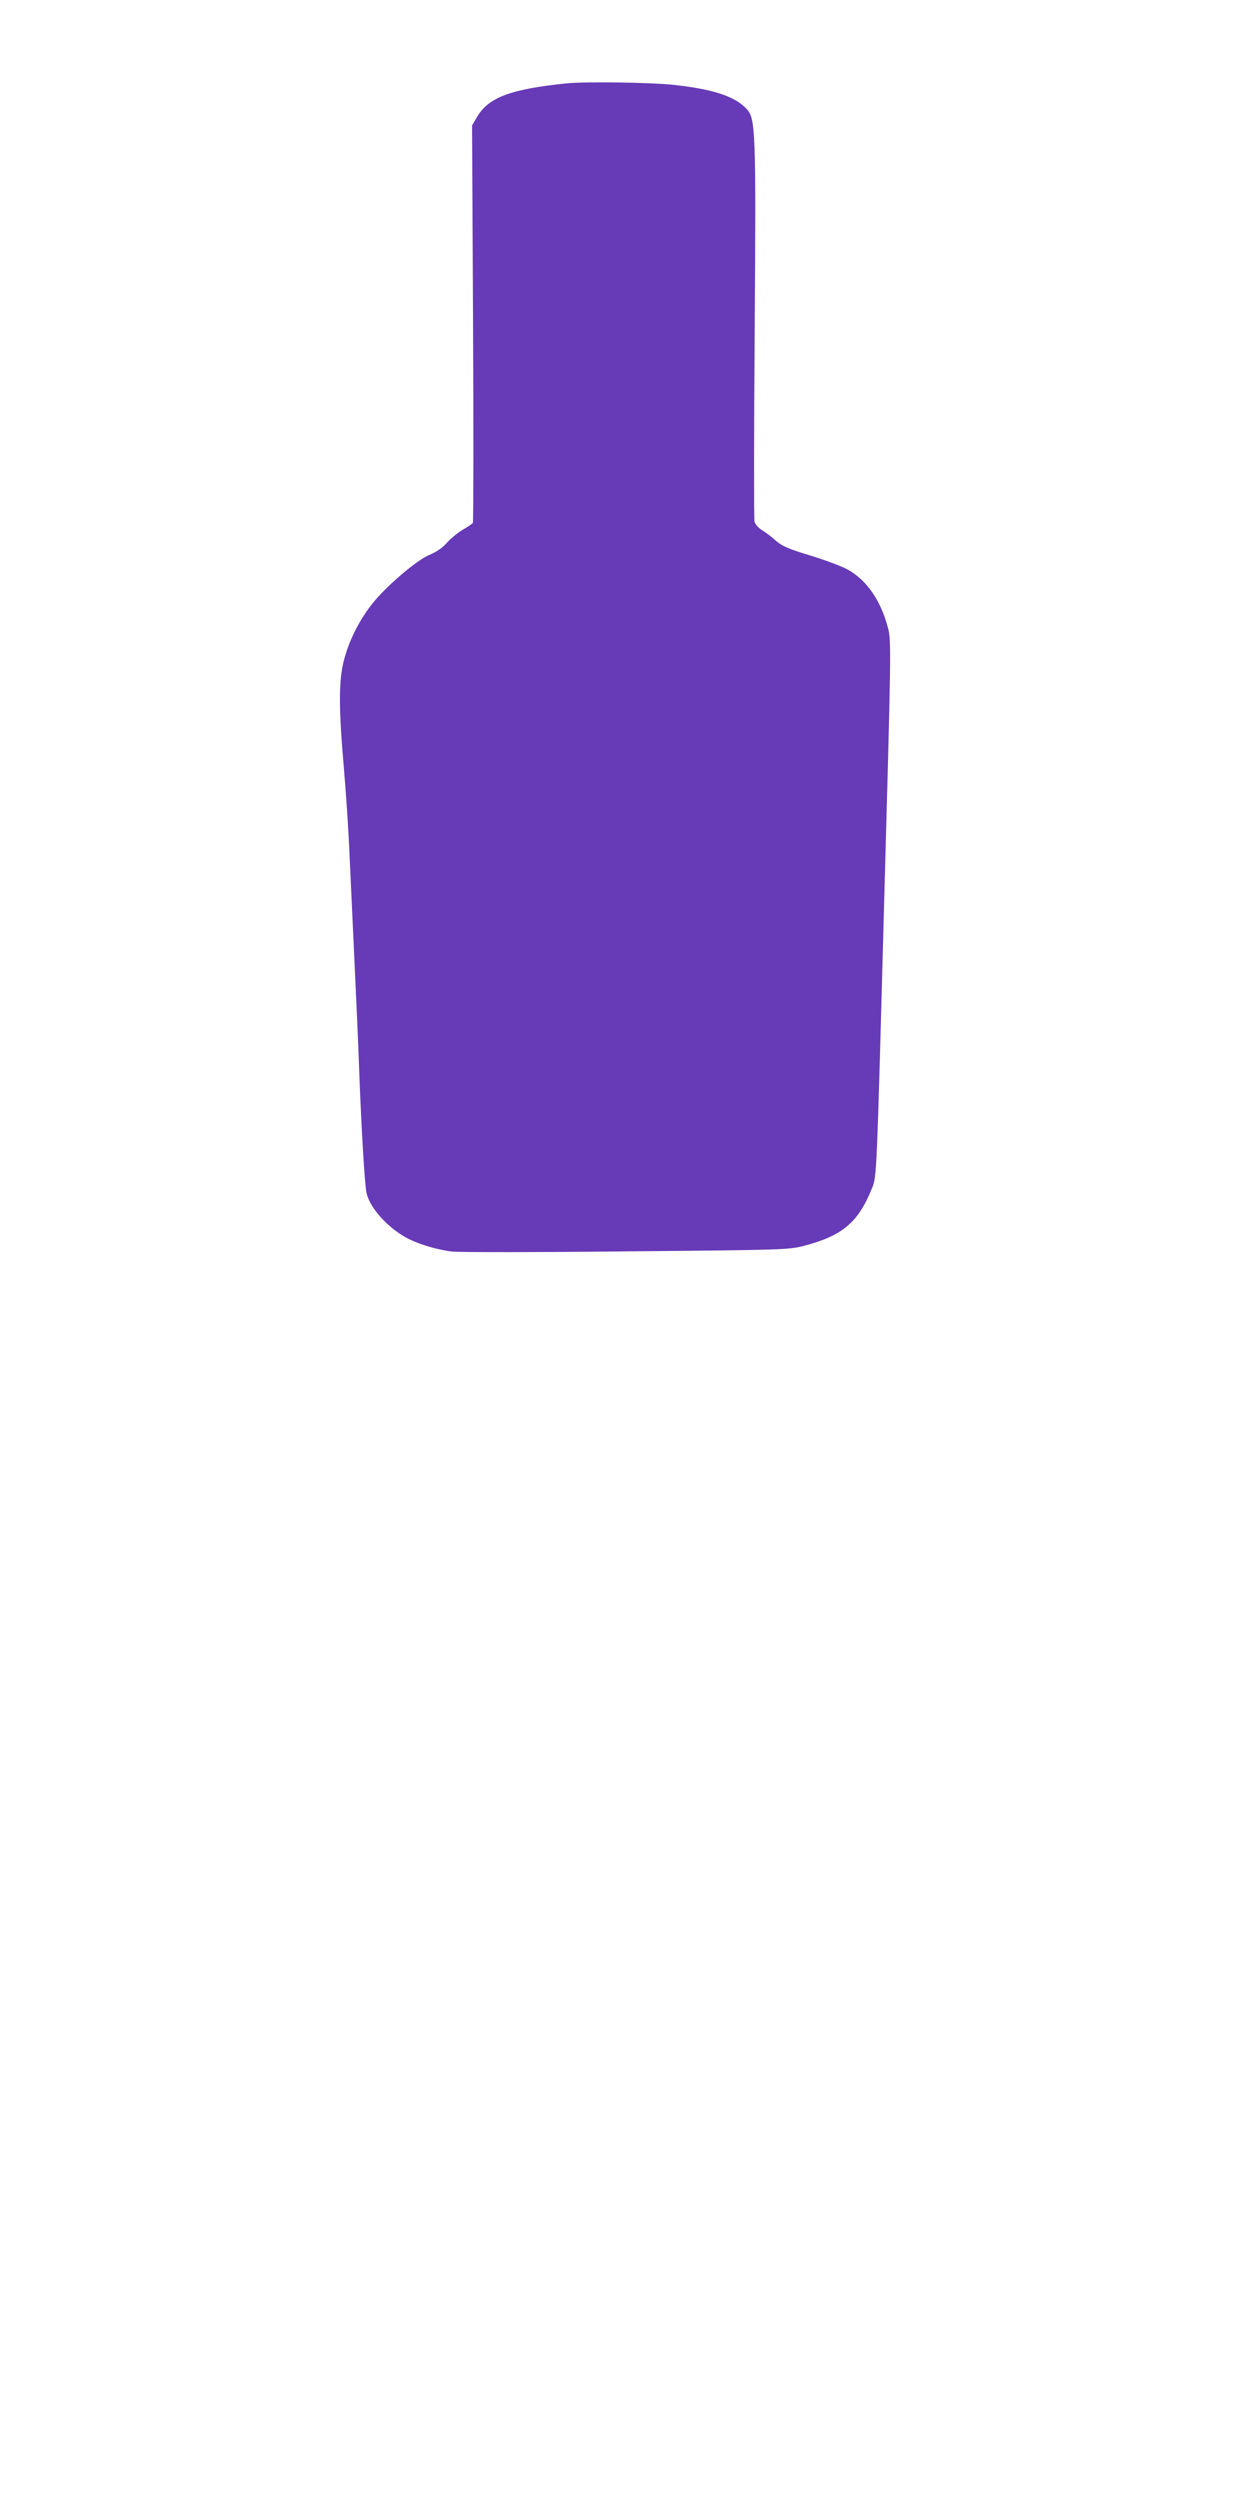 <?xml version="1.0" standalone="no"?>
<!DOCTYPE svg PUBLIC "-//W3C//DTD SVG 20010904//EN"
 "http://www.w3.org/TR/2001/REC-SVG-20010904/DTD/svg10.dtd">
<svg version="1.0" xmlns="http://www.w3.org/2000/svg"
 width="640pt" height="1280pt" viewBox="0 0 640 1280"
 preserveAspectRatio="xMidYMid meet">
<g transform="translate(0,1280) scale(0.1,-0.1)"
fill="#673ab7" stroke="none">
<path d="M2900 12373 c-285 -29 -399 -72 -457 -171 l-26 -44 5 -1013 c3 -558
2 -1018 -1 -1022 -3 -5 -27 -21 -53 -36 -25 -15 -61 -45 -80 -66 -21 -25 -54
-47 -87 -61 -67 -26 -234 -170 -302 -260 -65 -85 -114 -186 -139 -284 -26
-103 -26 -240 0 -541 11 -126 25 -333 30 -460 6 -126 17 -369 25 -540 8 -170
20 -431 25 -580 11 -289 27 -551 36 -600 14 -73 100 -172 197 -228 59 -34 159
-65 242 -75 39 -4 441 -4 895 1 789 7 829 8 905 28 199 52 279 120 350 296 24
58 24 59 61 1430 37 1333 38 1375 20 1440 -37 140 -110 245 -208 298 -29 16
-115 48 -190 71 -110 33 -146 49 -176 76 -21 19 -53 43 -71 54 -17 10 -35 30
-38 43 -3 14 -3 450 1 970 7 1038 5 1095 -42 1144 -61 65 -174 101 -377 123
-116 12 -452 17 -545 7z"/>
</g>
</svg>
